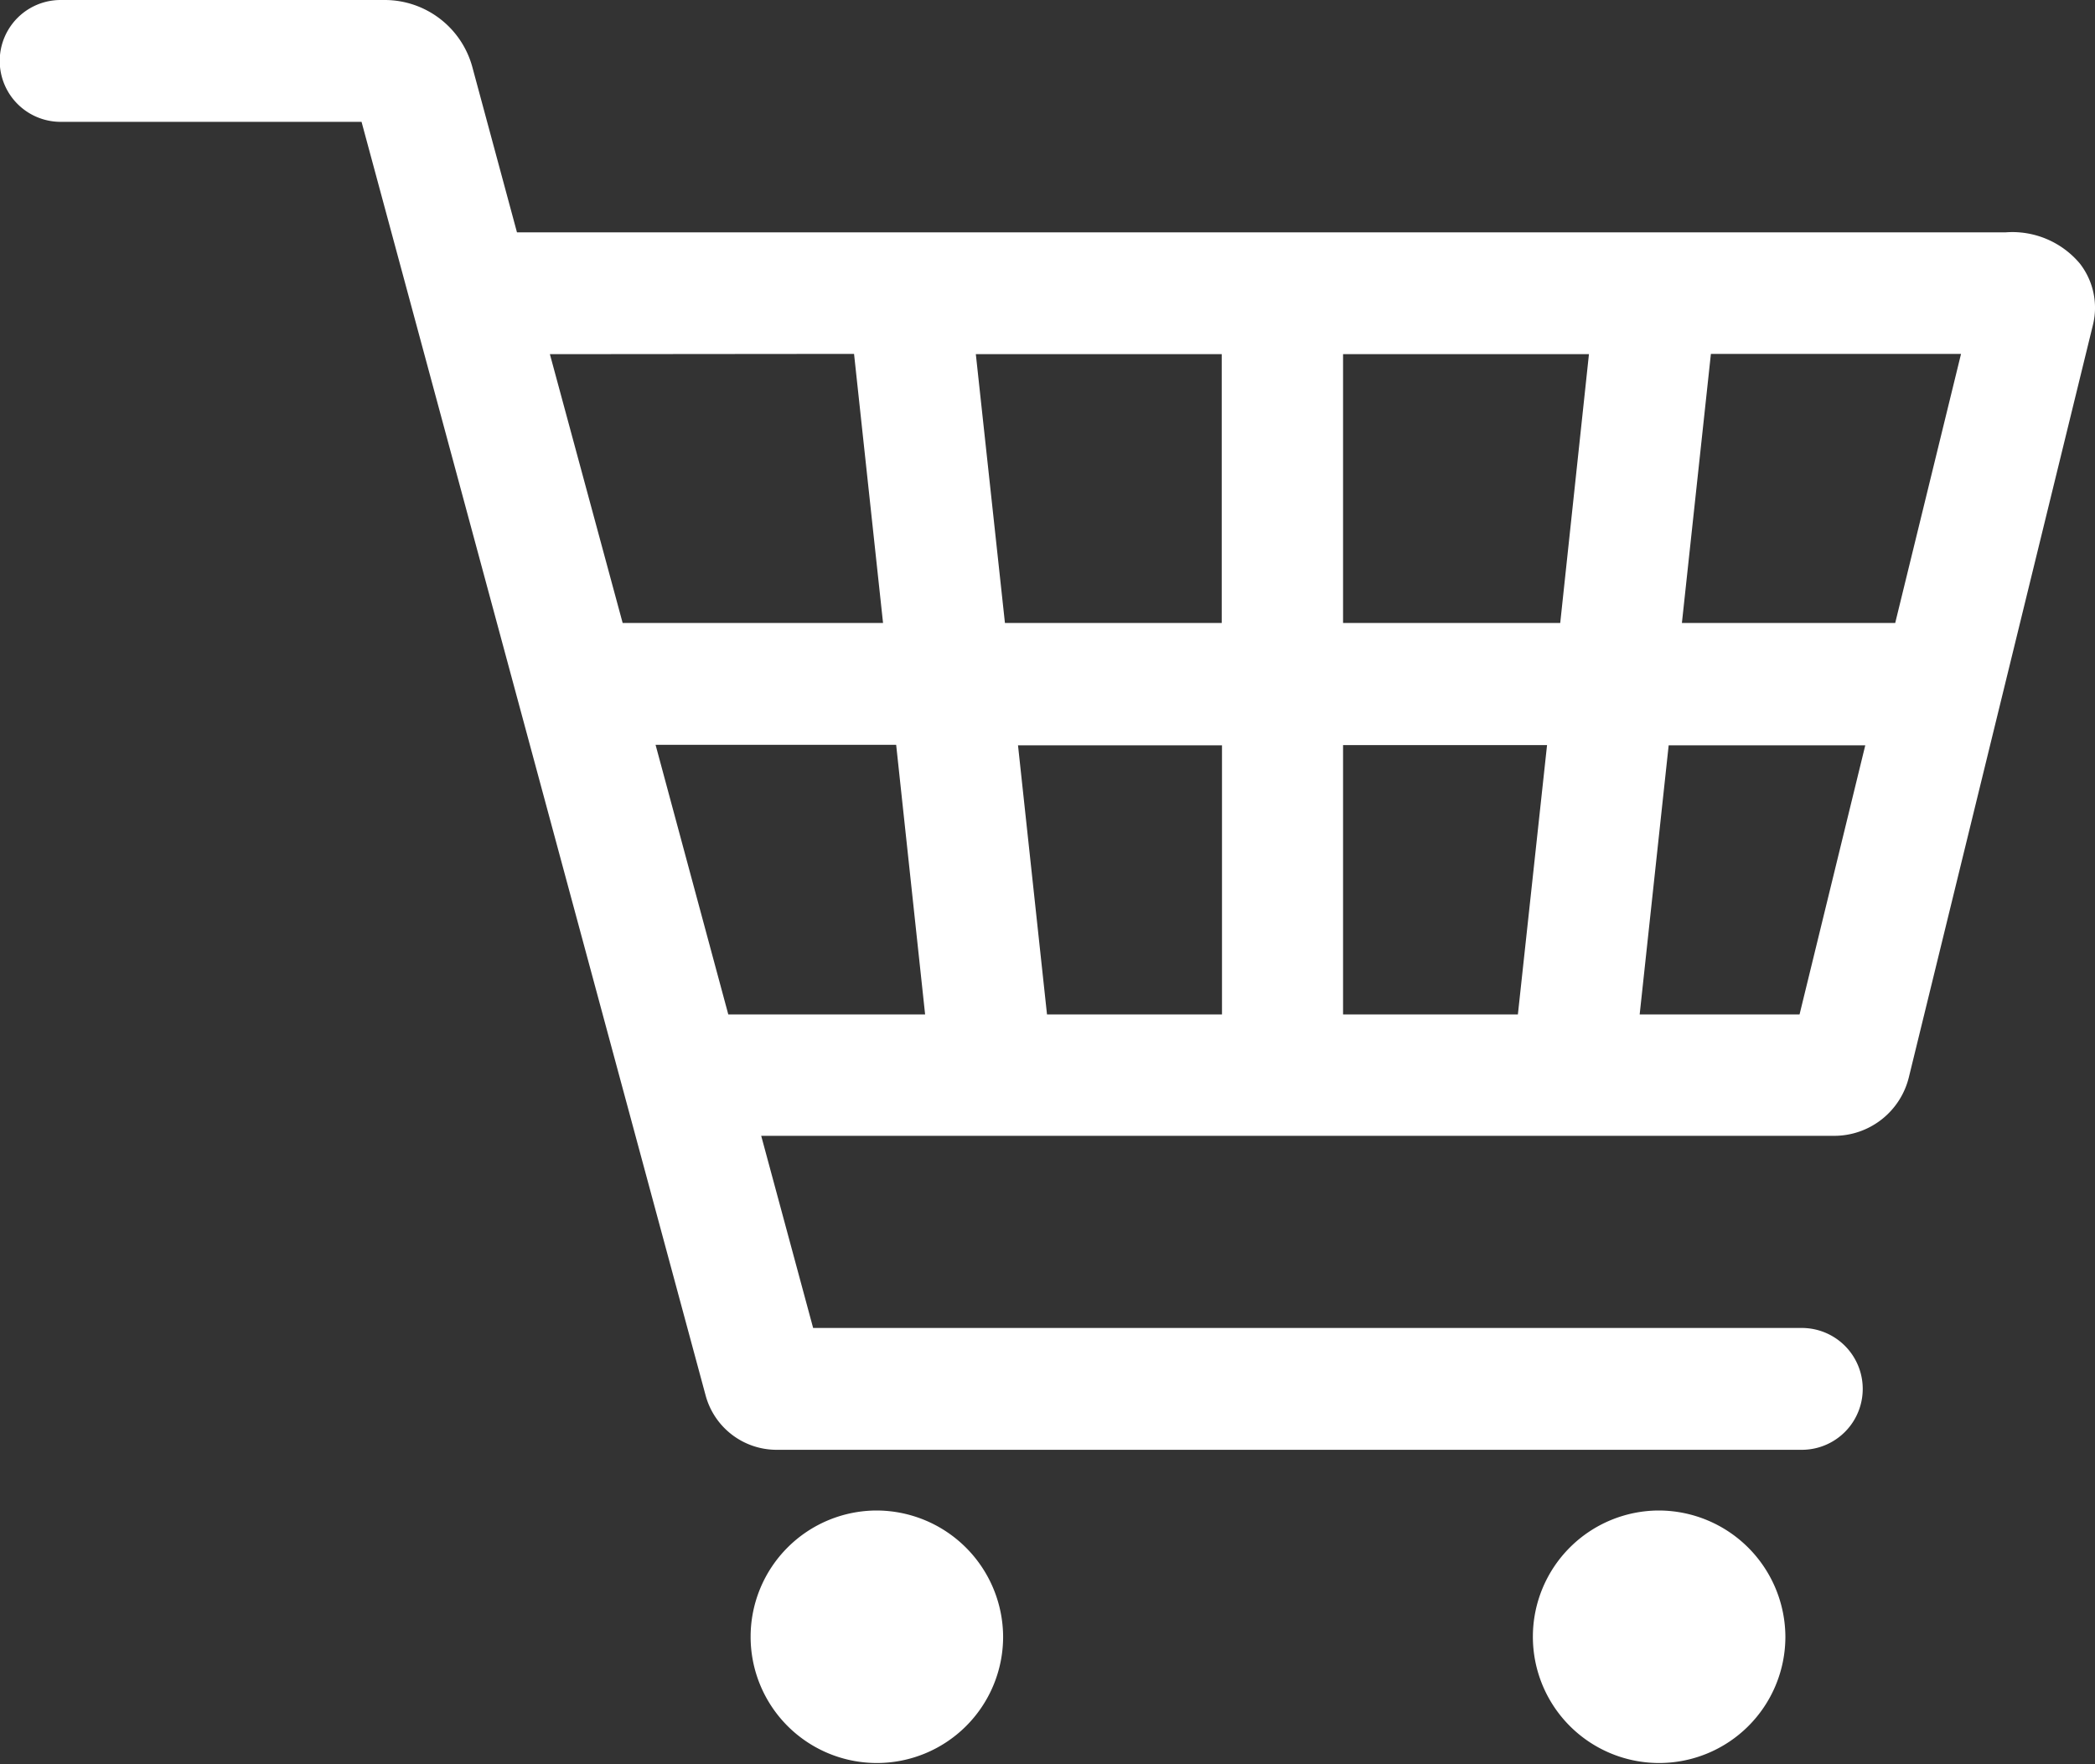<svg xmlns="http://www.w3.org/2000/svg" width="38" height="32" viewBox="0 0 38 32"><rect x="0" y="0" width="38" height="32" fill="#333333" stroke="none"/><defs><clipPath id="a"><path fill="#fff" d="M0 0h38v32H0z"/></clipPath></defs><g clip-path="url(#a)" fill="#fff"><path d="M37.725 4.78a1.6 1.6 0 00-1.343-.566H9.377l-.81-3A1.648 1.648 0 006.982 0H1.1a1.105 1.105 0 000 2.21h5.458L12.8 25.315a1.334 1.334 0 001.282.982h18.6a1.105 1.105 0 000-2.21H14.749l-.942-3.485H33.27a1.394 1.394 0 001.355-1.068L37.961 5.9a1.306 1.306 0 00-.236-1.12M24.361 18.4v-4.885h3.7l-.529 4.885zm-5.37 0l-.526-4.881h3.7V18.4zm-.763-7.1L17.7 6.424h4.46V11.3zm6.133 0V6.424h4.46L28.3 11.3zm-8.87-4.881l.526 4.881h-4.723l-1.32-4.876zm-3.6 7.091h4.364l.525 4.89h-3.57zm20.75 4.89h-2.9l.526-4.881h3.566zm1.735-7.1h-3.869l.526-4.881h4.537zM18.195 29.698a2.29 2.29 0 11-2.29-2.3 2.3 2.3 0 012.29 2.3m14.189 0a2.29 2.29 0 11-2.29-2.3 2.3 2.3 0 012.29 2.3"/></g></svg>